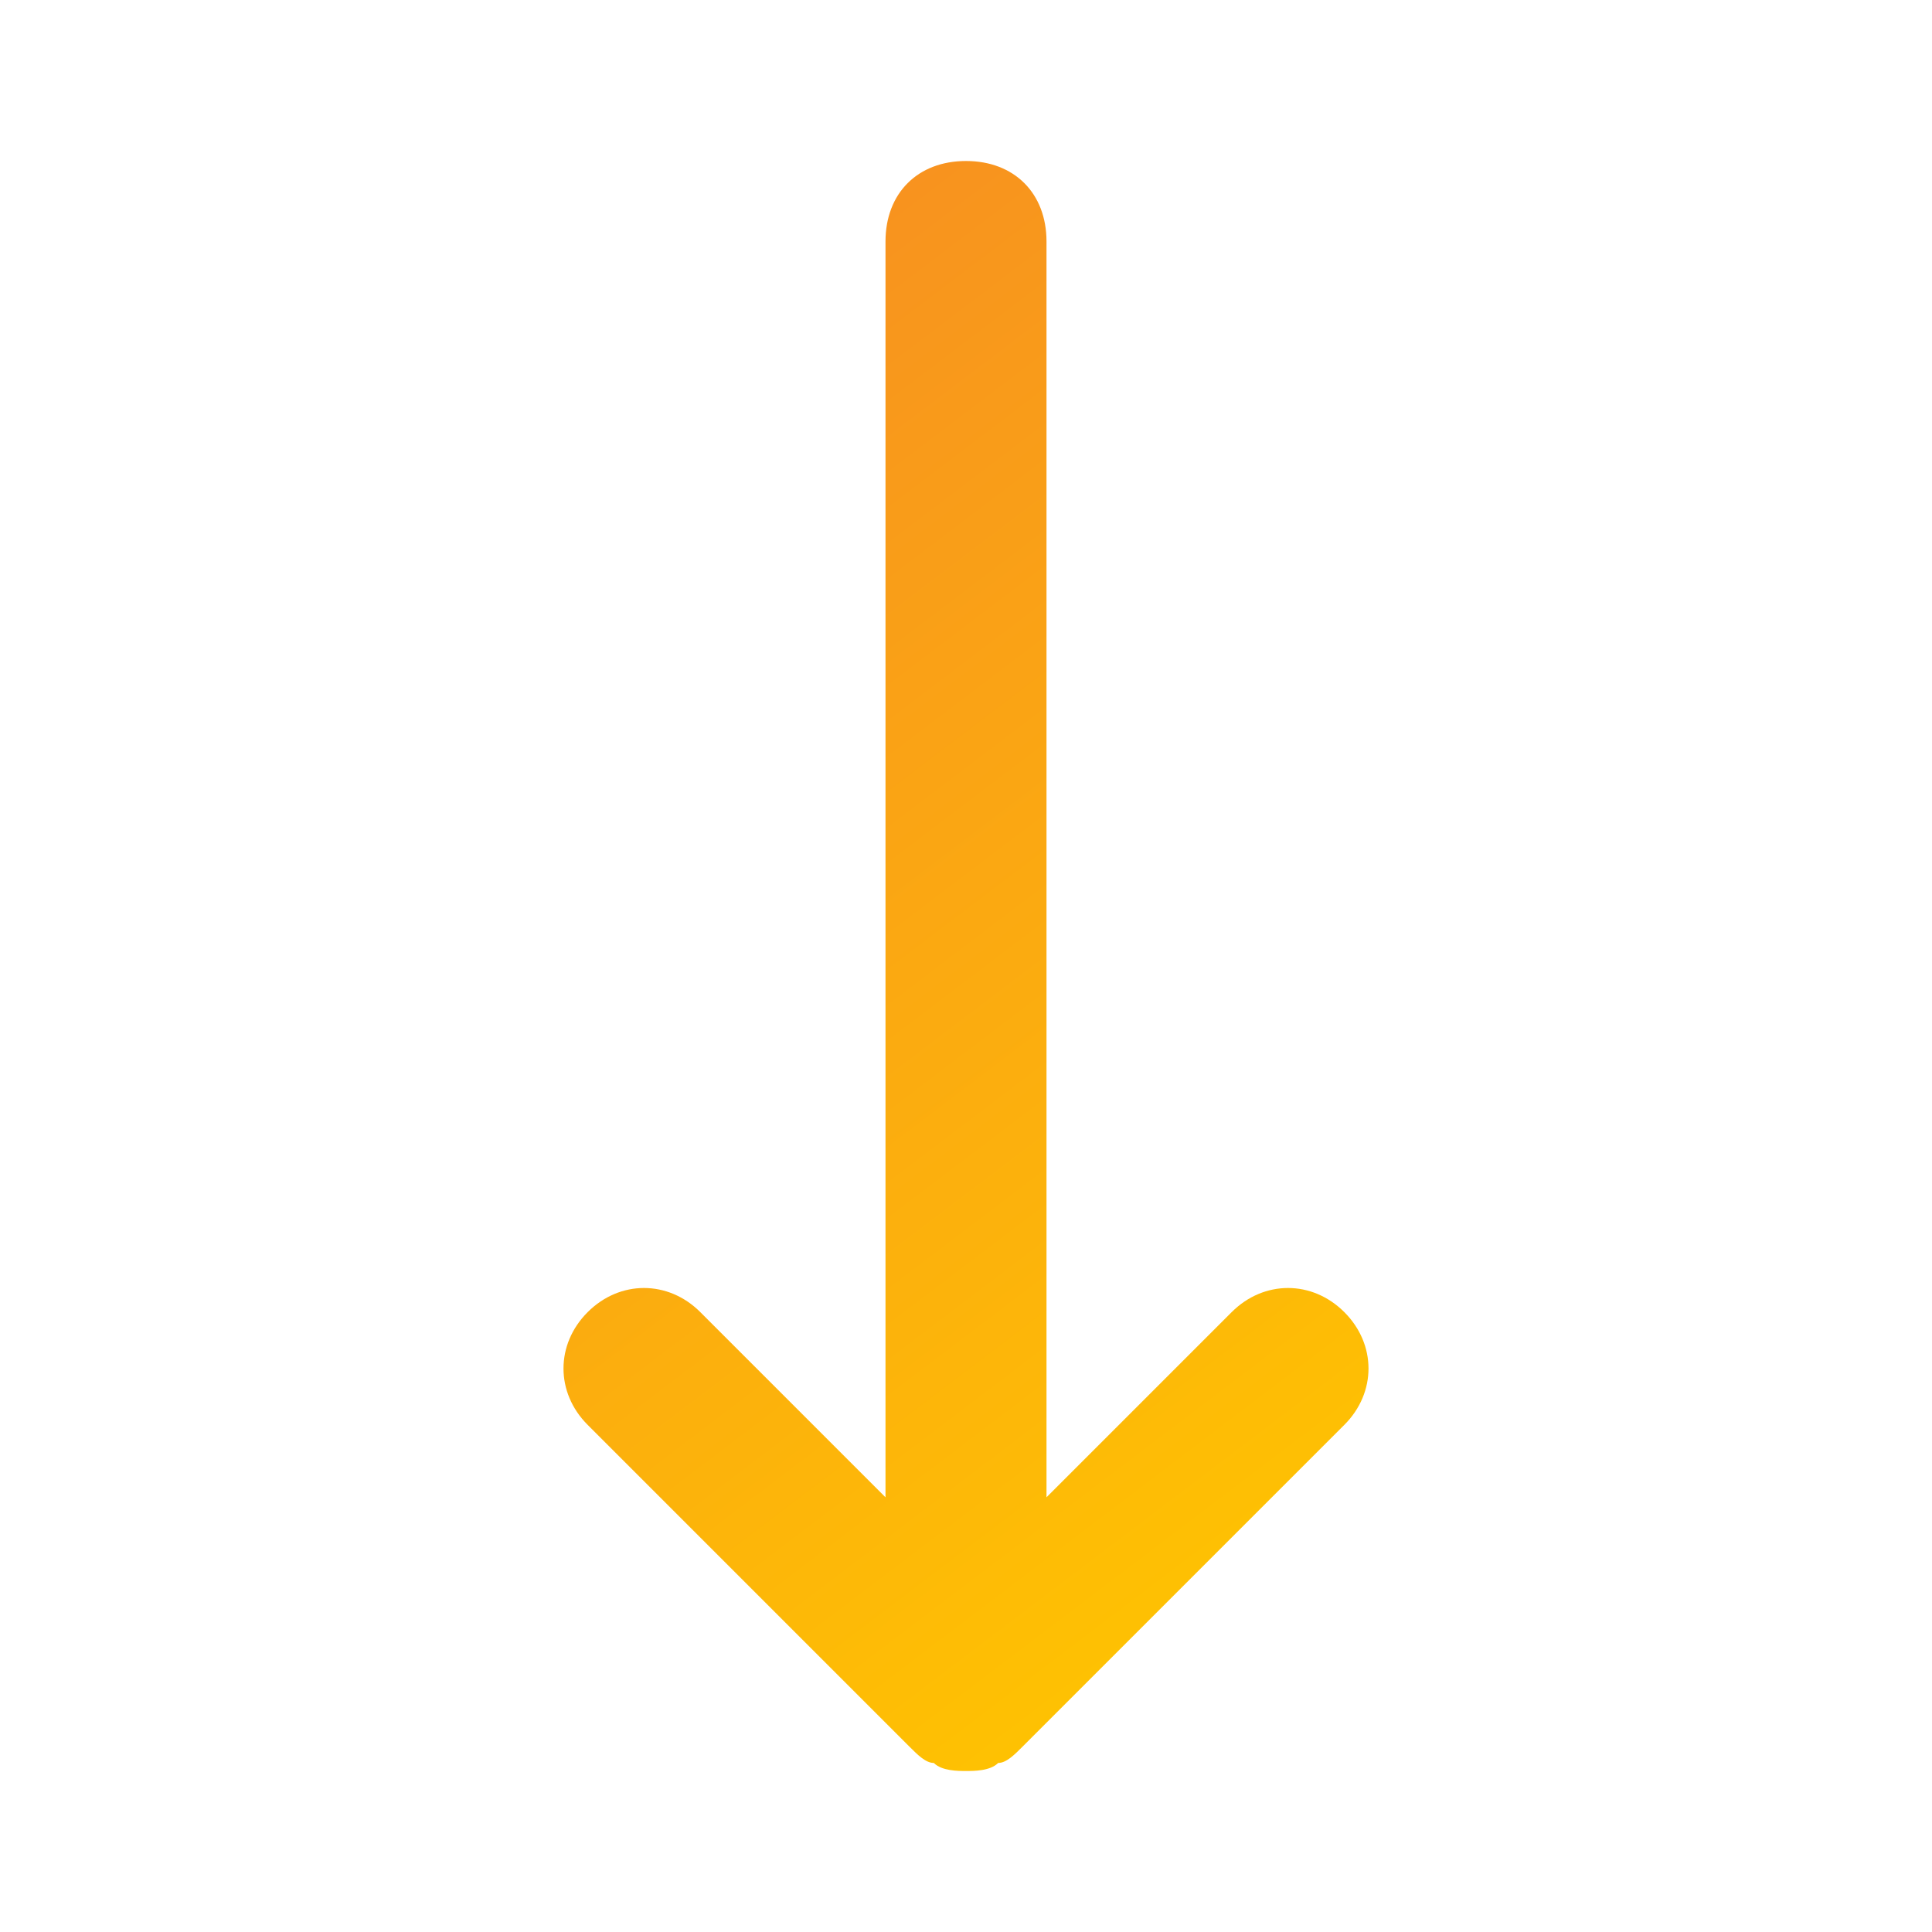 <?xml version="1.0" encoding="utf-8"?>
<!-- Generator: Adobe Illustrator 28.1.0, SVG Export Plug-In . SVG Version: 6.00 Build 0)  -->
<svg version="1.1" id="Calque_1" xmlns="http://www.w3.org/2000/svg" xmlns:xlink="http://www.w3.org/1999/xlink" x="0px" y="0px"
	 viewBox="0 0 24 24" style="enable-background:new 0 0 24 24;" xml:space="preserve">
<style type="text/css">
	.st0{fill:url(#SVGID_1_);}
</style>
<g>
	<linearGradient id="SVGID_1_" gradientUnits="userSpaceOnUse" x1="5.94" y1="4.654" x2="17.413" y2="19.762">
		<stop  offset="1.065558e-08" style="stop-color:#F78F21"/>
		<stop  offset="1" style="stop-color:#FFC500"/>
	</linearGradient>
	<path class="st0" d="M12,22C12,22,12,22,12,22L12,22c-0.1,0-0.3,0-0.4-0.1c-0.1,0-0.2-0.1-0.3-0.2l-4-4c-0.4-0.4-0.4-1,0-1.4
		s1-0.4,1.4,0l2.3,2.3V3c0-0.6,0.4-1,1-1s1,0.4,1,1v15.6l2.3-2.3c0.4-0.4,1-0.4,1.4,0s0.4,1,0,1.4l-4,4c-0.1,0.1-0.2,0.2-0.3,0.2
		C12.3,22,12.1,22,12,22L12,22C12,22,12,22,12,22z"/>
</g>
</svg>
